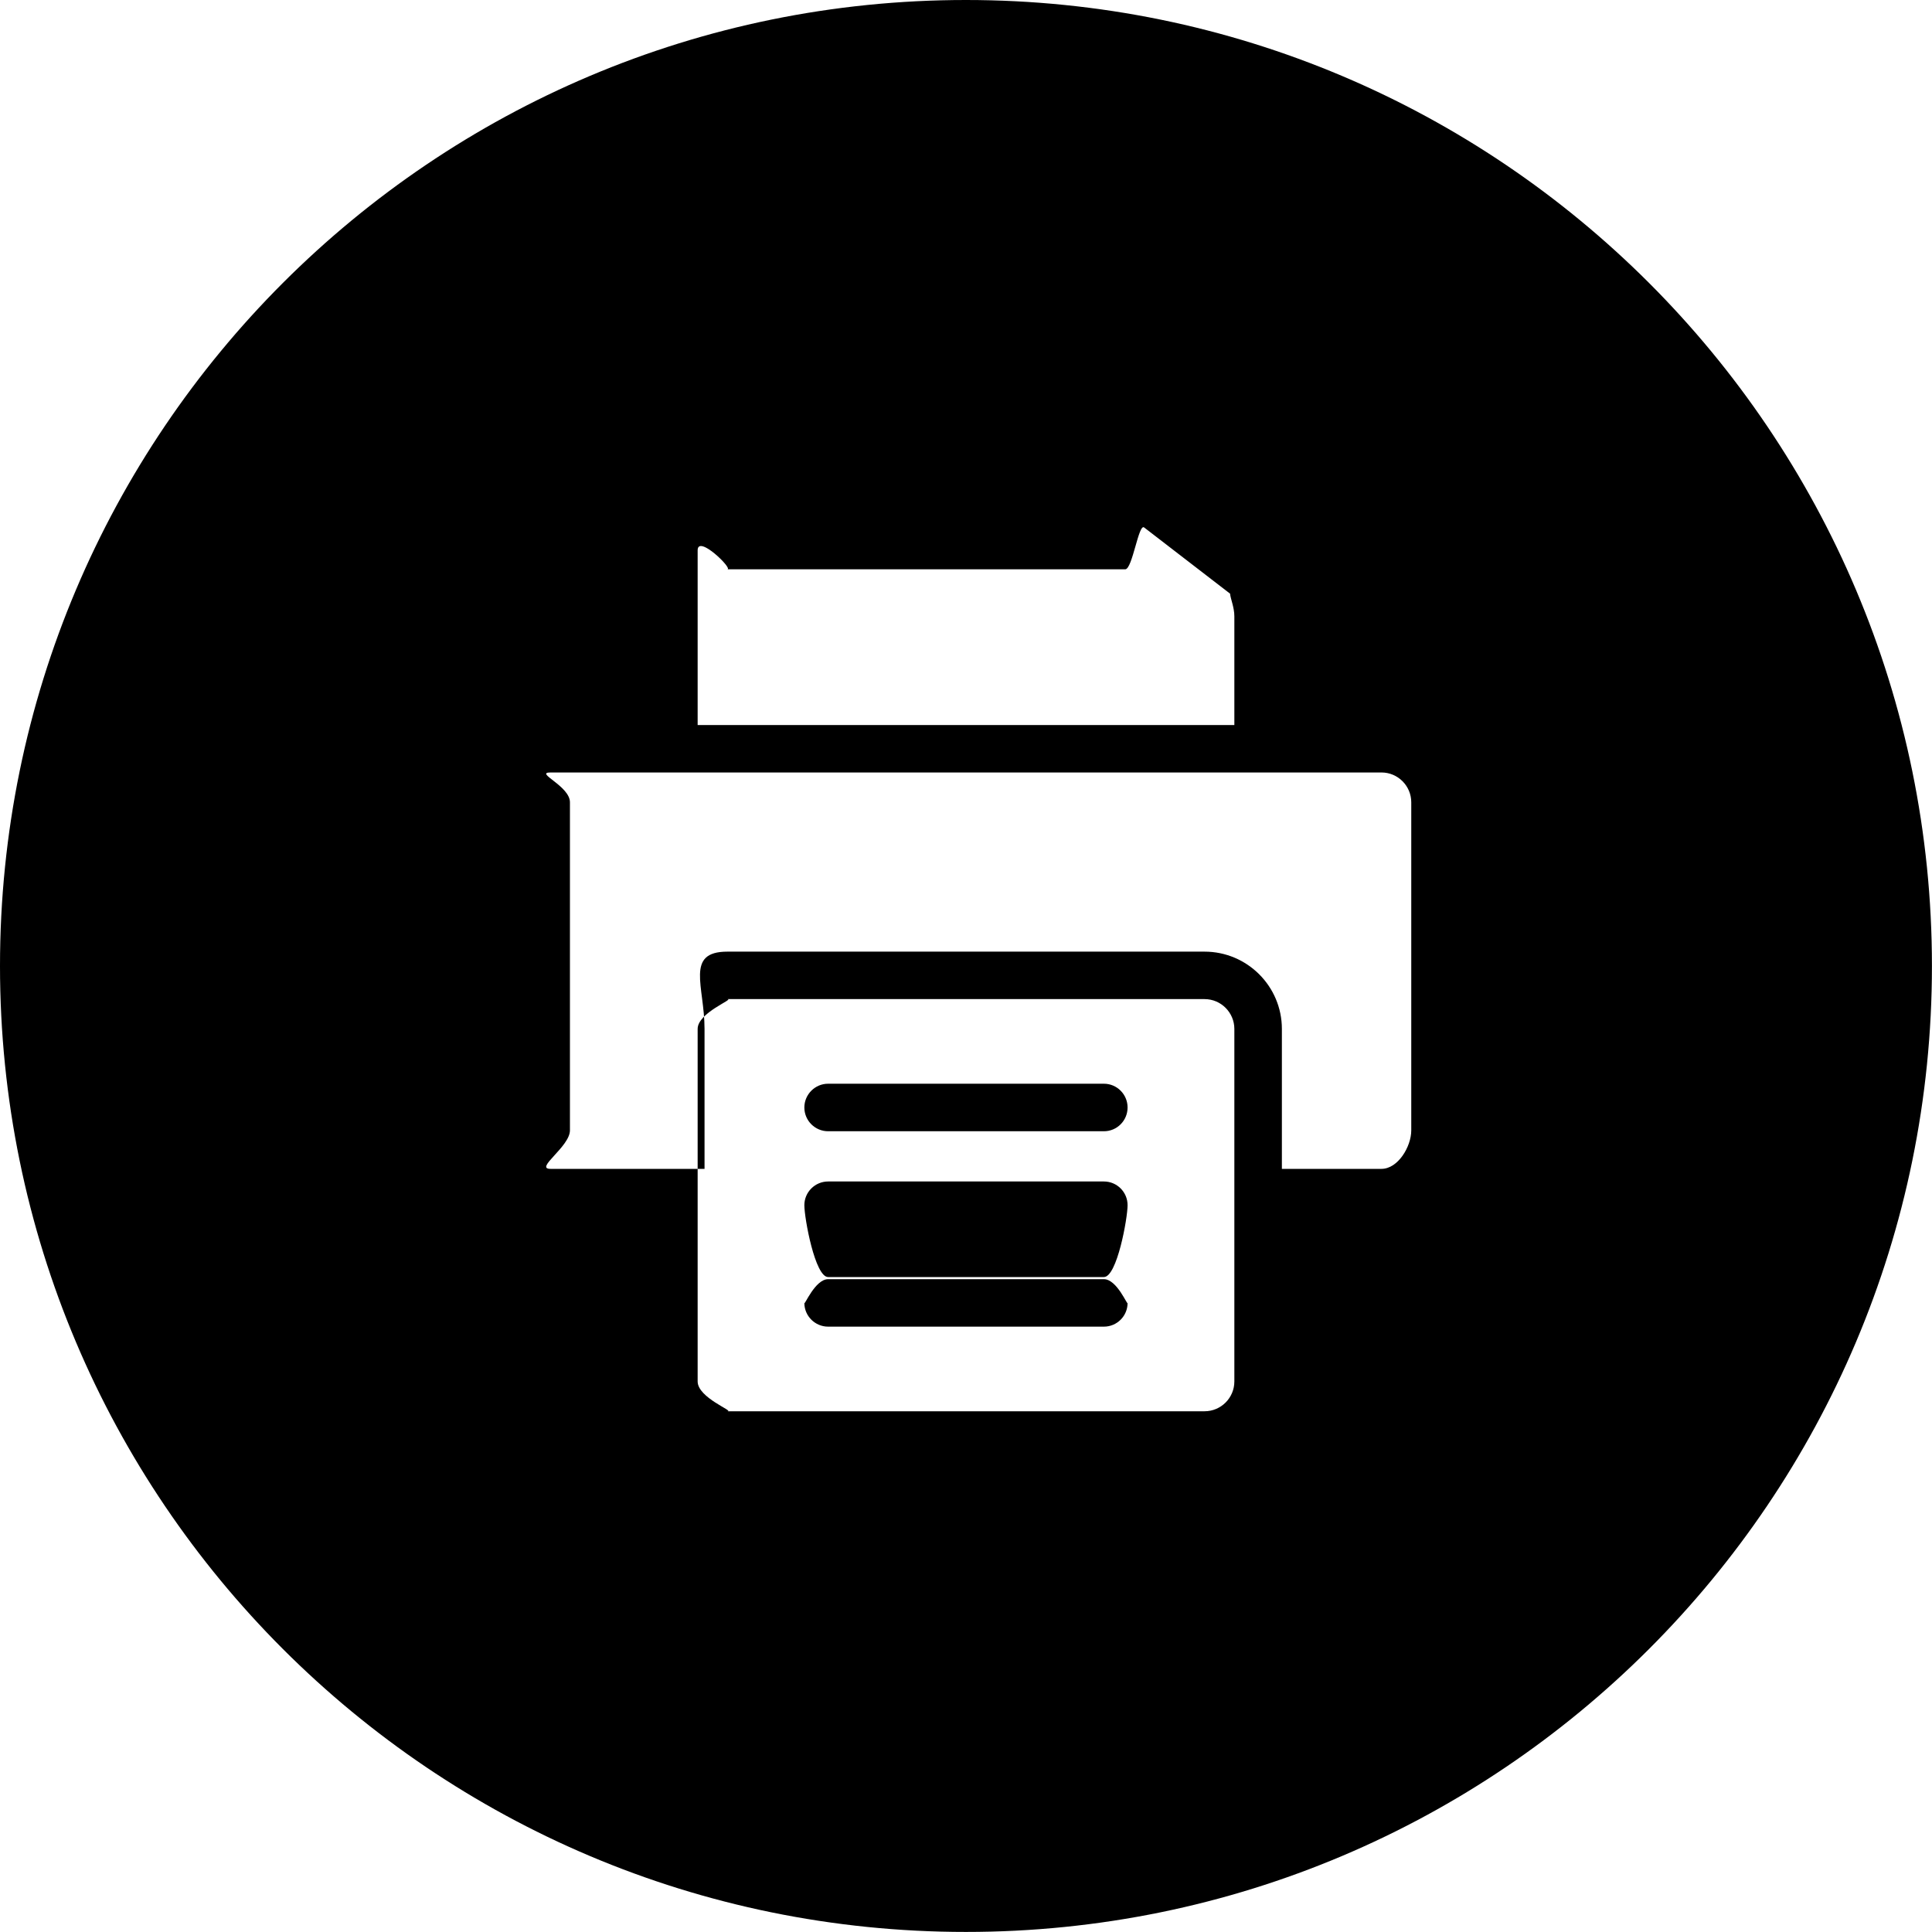 <svg 
 xmlns="http://www.w3.org/2000/svg"
 xmlns:xlink="http://www.w3.org/1999/xlink"
 width="30px" height="30px">
<path fill-rule="evenodd" 
 d="M14.999,0.0 C23.284,0.0 29.999,6.715 29.999,14.999 C29.999,23.284 23.284,29.999 14.999,29.999 C6.715,29.999 0.0,23.284 0.0,14.999 C0.0,6.715 6.715,0.0 14.999,0.0 ZM12.859,19.83 L17.141,19.83 C17.345,19.83 17.509,18.918 17.509,18.714 C17.509,18.511 17.345,18.346 17.141,18.346 L12.859,18.346 C12.656,18.346 12.490,18.511 12.490,18.714 C12.490,18.918 12.656,19.83 12.859,19.83 L12.859,19.83 ZM12.859,20.600 L17.141,20.600 C17.345,20.600 17.509,20.435 17.509,20.232 C17.509,20.28 17.345,19.863 17.141,19.863 L12.859,19.863 C12.656,19.863 12.490,20.28 12.490,20.232 C12.490,20.435 12.656,20.600 12.859,20.600 L12.859,20.600 ZM12.859,17.566 L17.141,17.566 C17.345,17.566 17.509,17.401 17.509,17.197 C17.509,16.994 17.345,16.828 17.141,16.828 L12.859,16.828 C12.656,16.828 12.490,16.994 12.490,17.197 C12.490,17.401 12.656,17.566 12.859,17.566 L12.859,17.566 ZM11.295,15.514 C11.41,15.514 10.833,15.723 10.833,15.977 L10.833,21.451 C10.833,21.706 11.41,21.914 11.295,21.914 L18.704,21.914 C18.960,21.914 19.167,21.706 19.167,21.451 L19.167,15.977 C19.167,15.723 18.960,15.514 18.704,15.514 L11.295,15.514 ZM19.167,11.258 L19.167,9.572 C19.167,9.430 19.110,9.308 19.1,9.218 L17.767,8.191 C17.681,8.119 17.584,8.84 17.473,8.84 L11.293,8.84 C11.39,8.84 10.833,8.292 10.833,8.546 L10.833,11.258 L19.167,11.258 ZM8.548,18.15 L10.94,18.15 L10.94,15.977 C10.94,15.315 10.634,14.777 11.295,14.777 L18.704,14.777 C19.366,14.777 19.905,15.315 19.905,15.977 L19.905,18.15 L21.452,18.15 C21.706,18.15 21.914,17.807 21.914,17.552 L21.914,12.458 C21.914,12.203 21.706,11.995 21.452,11.995 L8.548,11.995 C8.293,11.995 8.85,12.203 8.85,12.458 L8.85,17.552 C8.85,17.807 8.293,18.15 8.548,18.15 L8.548,18.15 Z"/>
</svg>